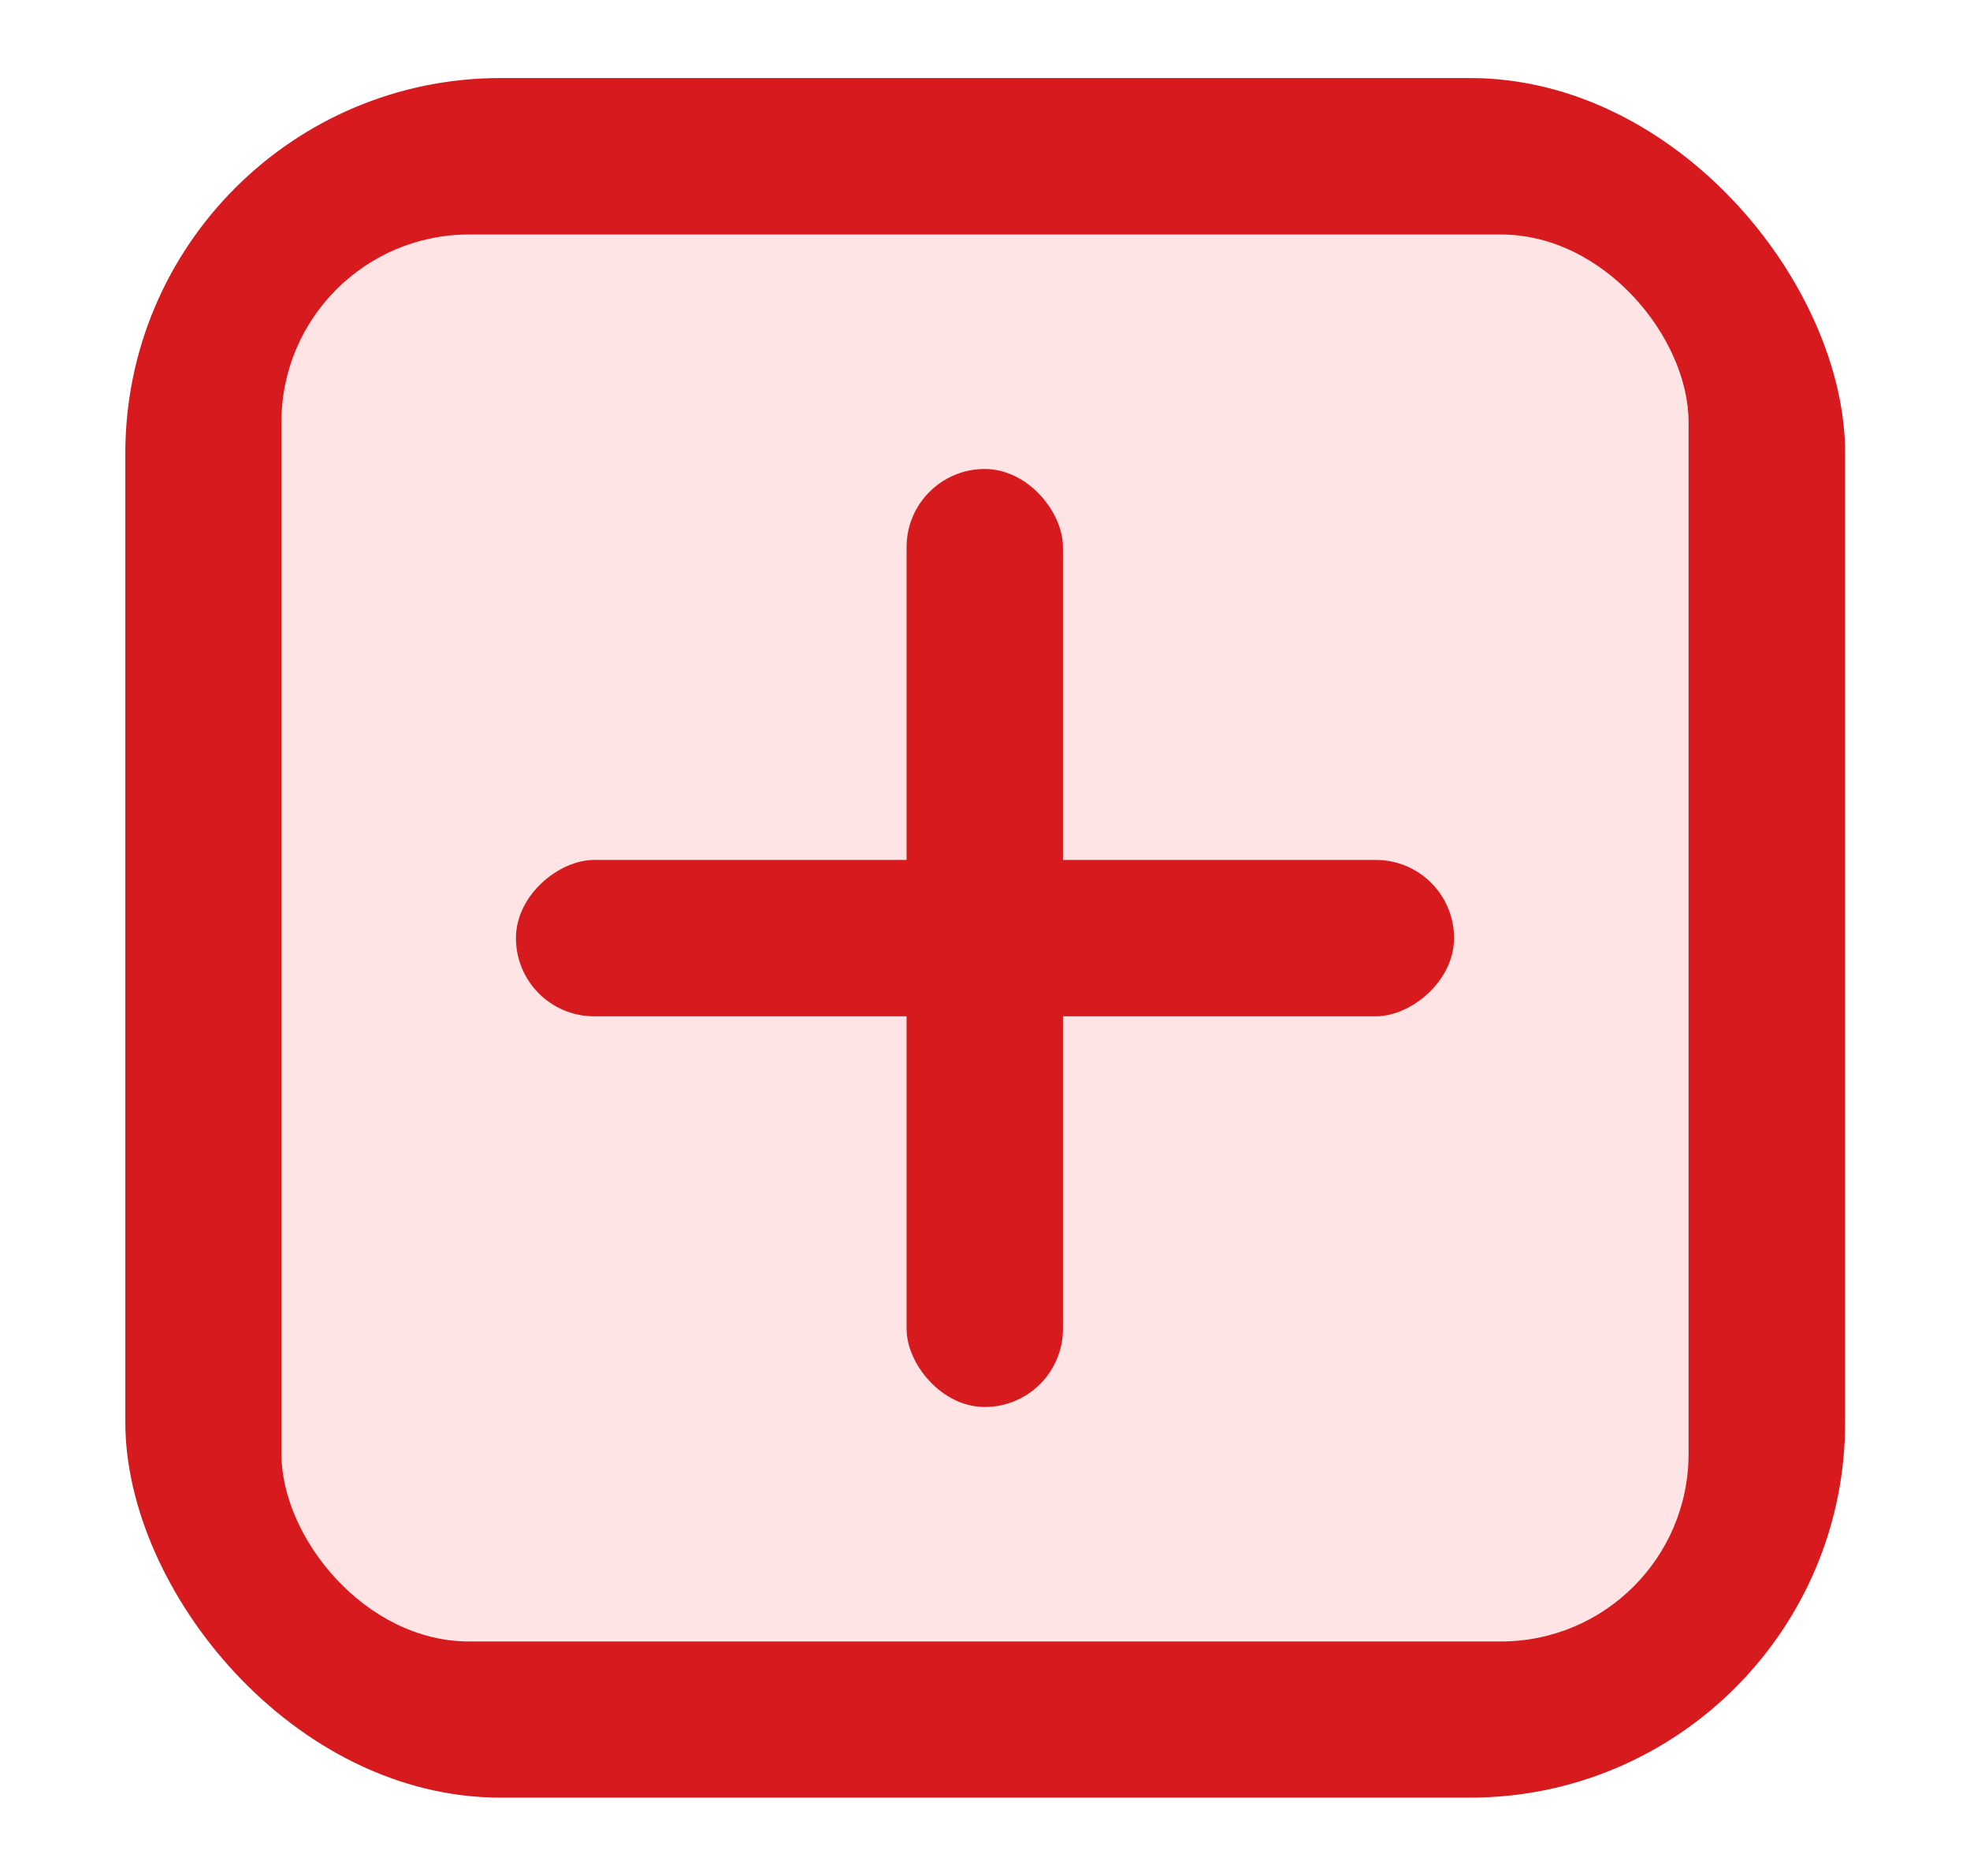 <svg xmlns="http://www.w3.org/2000/svg" width="21" height="20" viewBox="0 0 21 20" fill="none">
  <rect x="1.336" y="0.832" width="18.333" height="18.333" rx="4" fill="#D71A1E" />
  <rect x="3" y="2.5" width="15" height="15" rx="2" fill="#FFE4E5" />
  <rect x="9.664" y="5" width="1.667" height="10" rx="0.833" fill="#D71A1E" />
  <rect
    x="15.5"
    y="9.168"
    width="1.667"
    height="10"
    rx="0.833"
    transform="rotate(90 15.5 9.168)"
    fill="#D71A1E"
  />
</svg>